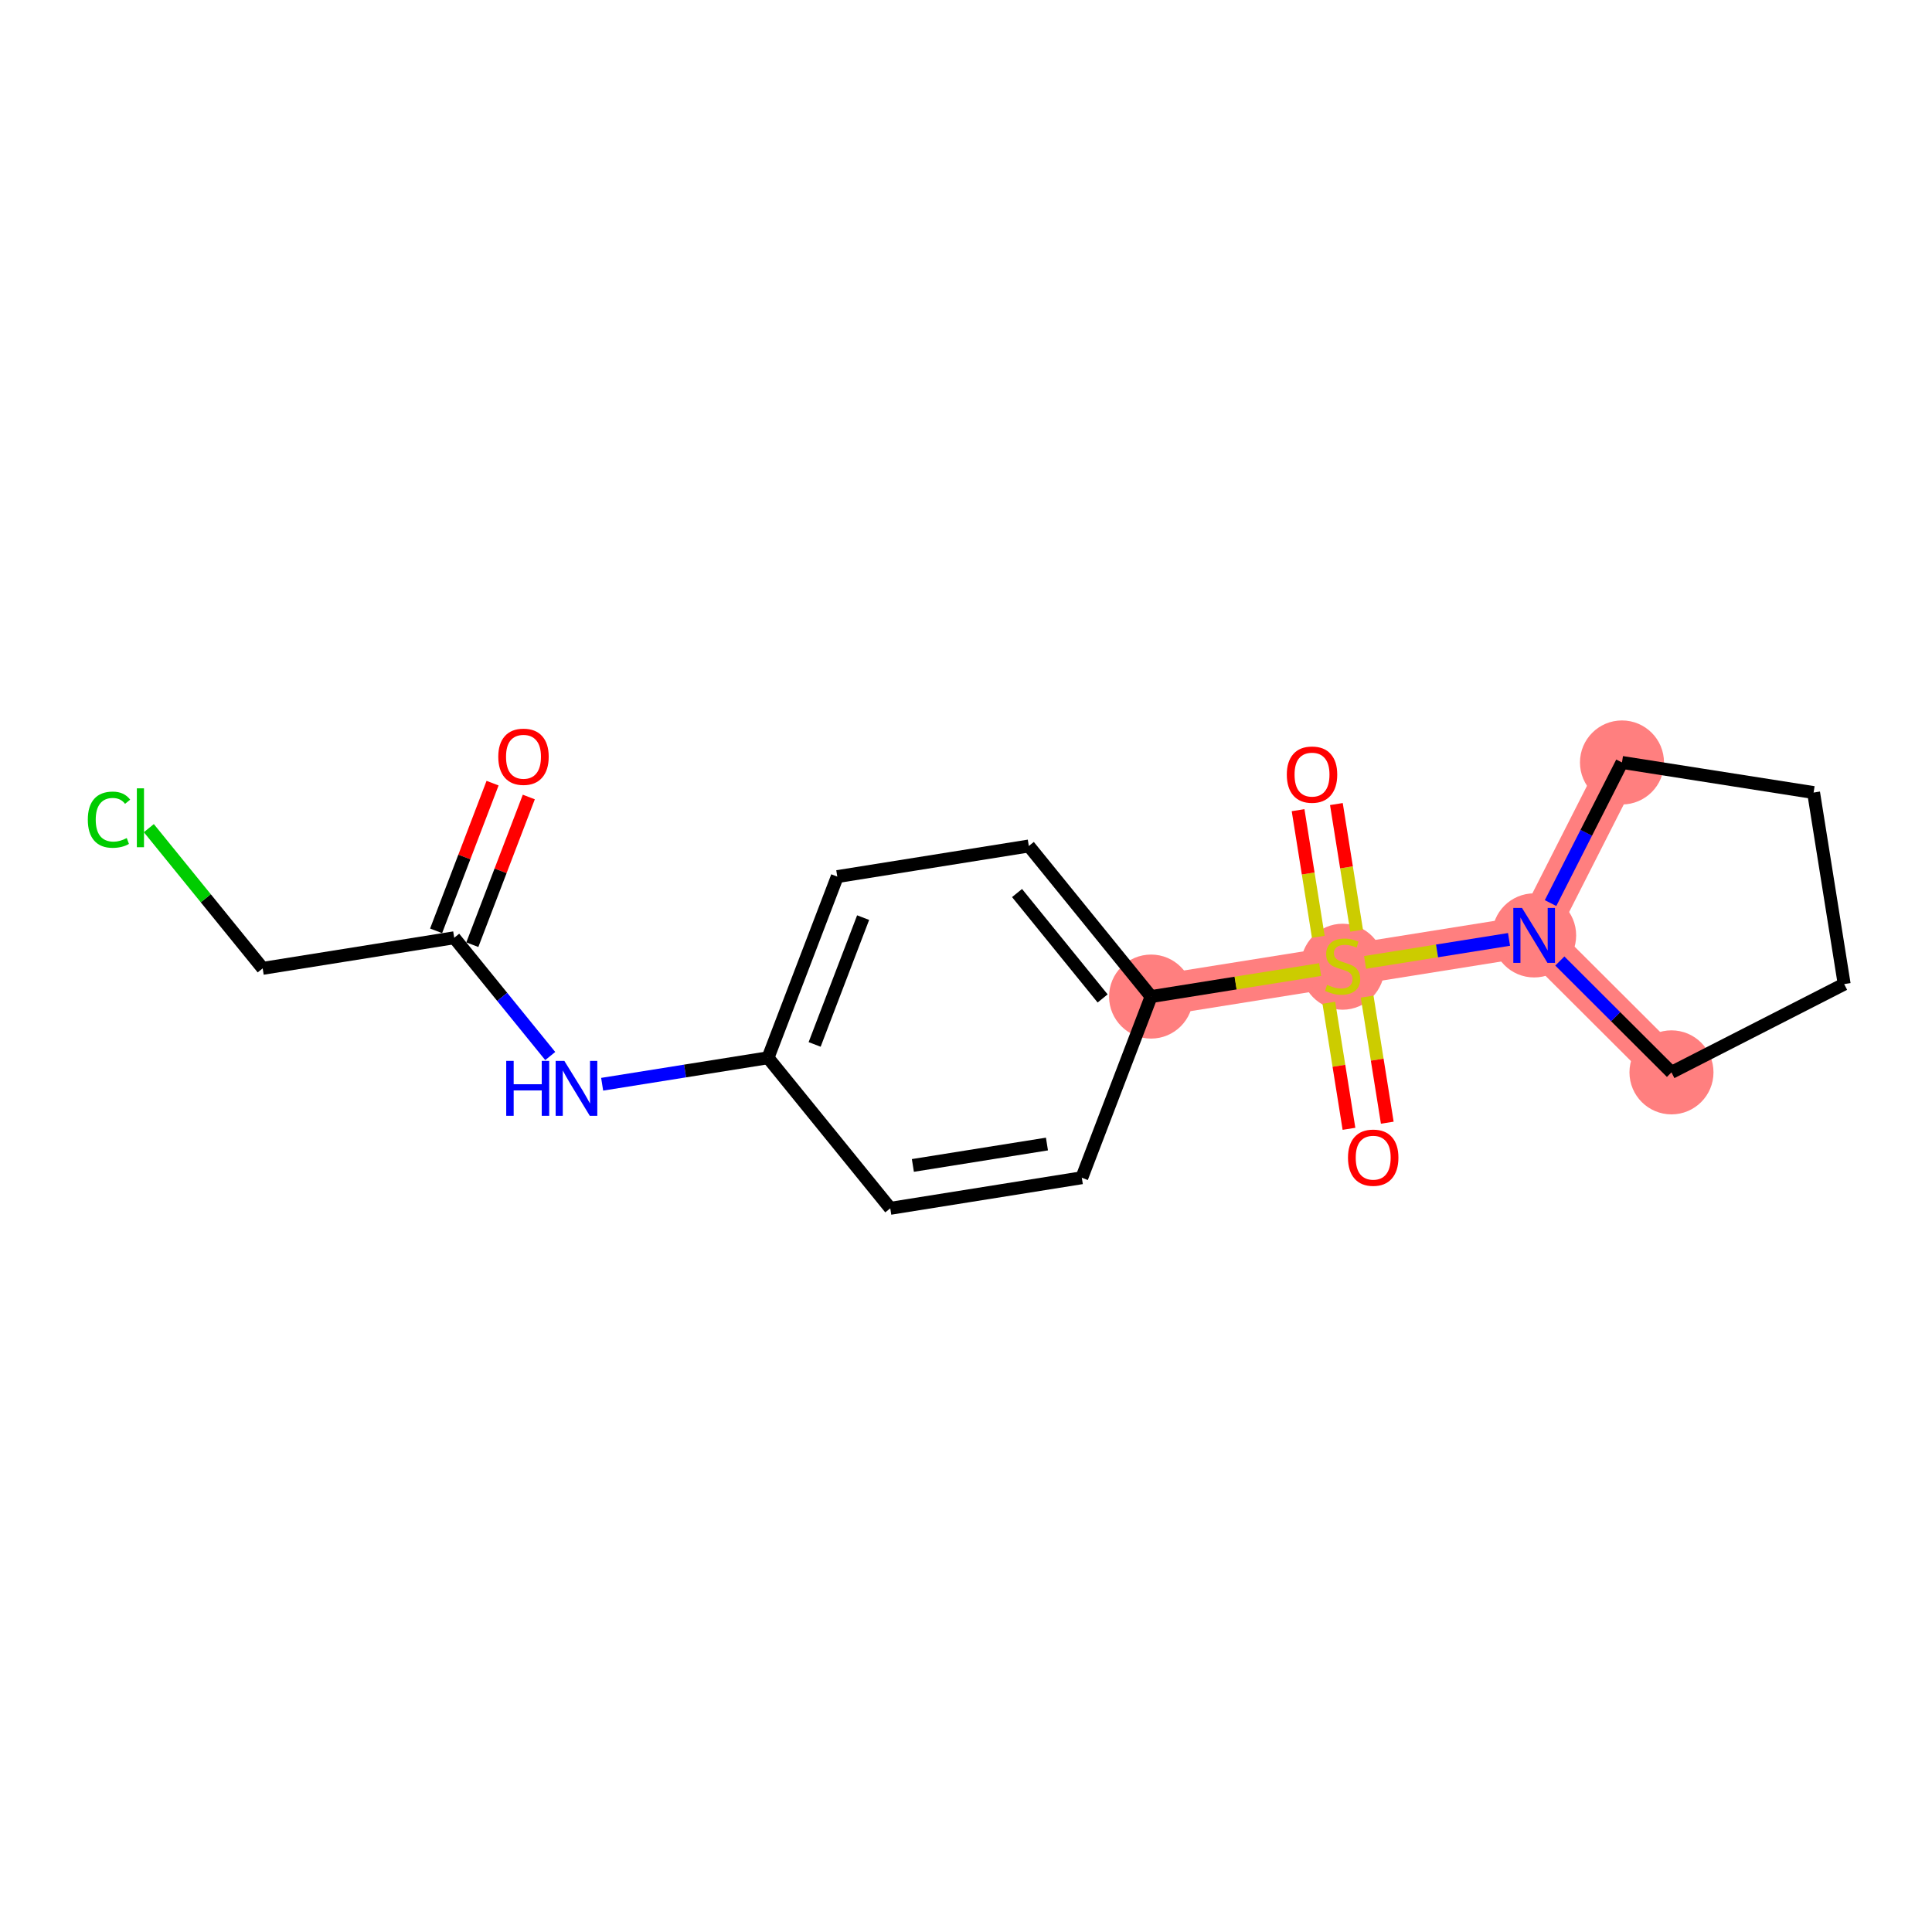 <?xml version='1.0' encoding='iso-8859-1'?>
<svg version='1.1' baseProfile='full'
              xmlns='http://www.w3.org/2000/svg'
                      xmlns:rdkit='http://www.rdkit.org/xml'
                      xmlns:xlink='http://www.w3.org/1999/xlink'
                  xml:space='preserve'
width='300px' height='300px' viewBox='0 0 300 300'>
<!-- END OF HEADER -->
<rect style='opacity:1.0;fill:#FFFFFF;stroke:none' width='300' height='300' x='0' y='0'> </rect>
<rect style='opacity:1.0;fill:#FFFFFF;stroke:none' width='300' height='300' x='0' y='0'> </rect>
<path d='M 178.739,154.748 L 208.48,149.998' style='fill:none;fill-rule:evenodd;stroke:#FF7F7F;stroke-width:6.4px;stroke-linecap:butt;stroke-linejoin:miter;stroke-opacity:1' />
<path d='M 208.48,149.998 L 238.221,145.248' style='fill:none;fill-rule:evenodd;stroke:#FF7F7F;stroke-width:6.4px;stroke-linecap:butt;stroke-linejoin:miter;stroke-opacity:1' />
<path d='M 238.221,145.248 L 251.86,118.394' style='fill:none;fill-rule:evenodd;stroke:#FF7F7F;stroke-width:6.4px;stroke-linecap:butt;stroke-linejoin:miter;stroke-opacity:1' />
<path d='M 238.221,145.248 L 259.546,166.517' style='fill:none;fill-rule:evenodd;stroke:#FF7F7F;stroke-width:6.4px;stroke-linecap:butt;stroke-linejoin:miter;stroke-opacity:1' />
<ellipse cx='178.739' cy='154.748' rx='6.024' ry='6.024'  style='fill:#FF7F7F;fill-rule:evenodd;stroke:#FF7F7F;stroke-width:1.0px;stroke-linecap:butt;stroke-linejoin:miter;stroke-opacity:1' />
<ellipse cx='208.48' cy='150.112' rx='6.024' ry='6.176'  style='fill:#FF7F7F;fill-rule:evenodd;stroke:#FF7F7F;stroke-width:1.0px;stroke-linecap:butt;stroke-linejoin:miter;stroke-opacity:1' />
<ellipse cx='238.221' cy='145.248' rx='6.024' ry='6.031'  style='fill:#FF7F7F;fill-rule:evenodd;stroke:#FF7F7F;stroke-width:1.0px;stroke-linecap:butt;stroke-linejoin:miter;stroke-opacity:1' />
<ellipse cx='251.86' cy='118.394' rx='6.024' ry='6.024'  style='fill:#FF7F7F;fill-rule:evenodd;stroke:#FF7F7F;stroke-width:1.0px;stroke-linecap:butt;stroke-linejoin:miter;stroke-opacity:1' />
<ellipse cx='259.546' cy='166.517' rx='6.024' ry='6.024'  style='fill:#FF7F7F;fill-rule:evenodd;stroke:#FF7F7F;stroke-width:1.0px;stroke-linecap:butt;stroke-linejoin:miter;stroke-opacity:1' />
<path class='bond-0 atom-0 atom-1' d='M 76.486,121.607 L 72.102,133.073' style='fill:none;fill-rule:evenodd;stroke:#FF0000;stroke-width:2.0px;stroke-linecap:butt;stroke-linejoin:miter;stroke-opacity:1' />
<path class='bond-0 atom-0 atom-1' d='M 72.102,133.073 L 67.717,144.54' style='fill:none;fill-rule:evenodd;stroke:#000000;stroke-width:2.0px;stroke-linecap:butt;stroke-linejoin:miter;stroke-opacity:1' />
<path class='bond-0 atom-0 atom-1' d='M 82.113,123.758 L 77.728,135.225' style='fill:none;fill-rule:evenodd;stroke:#FF0000;stroke-width:2.0px;stroke-linecap:butt;stroke-linejoin:miter;stroke-opacity:1' />
<path class='bond-0 atom-0 atom-1' d='M 77.728,135.225 L 73.343,146.691' style='fill:none;fill-rule:evenodd;stroke:#000000;stroke-width:2.0px;stroke-linecap:butt;stroke-linejoin:miter;stroke-opacity:1' />
<path class='bond-1 atom-1 atom-2' d='M 70.53,145.616 L 40.789,150.366' style='fill:none;fill-rule:evenodd;stroke:#000000;stroke-width:2.0px;stroke-linecap:butt;stroke-linejoin:miter;stroke-opacity:1' />
<path class='bond-3 atom-1 atom-4' d='M 70.53,145.616 L 77.985,154.798' style='fill:none;fill-rule:evenodd;stroke:#000000;stroke-width:2.0px;stroke-linecap:butt;stroke-linejoin:miter;stroke-opacity:1' />
<path class='bond-3 atom-1 atom-4' d='M 77.985,154.798 L 85.44,163.98' style='fill:none;fill-rule:evenodd;stroke:#0000FF;stroke-width:2.0px;stroke-linecap:butt;stroke-linejoin:miter;stroke-opacity:1' />
<path class='bond-2 atom-2 atom-3' d='M 40.789,150.366 L 31.95,139.48' style='fill:none;fill-rule:evenodd;stroke:#000000;stroke-width:2.0px;stroke-linecap:butt;stroke-linejoin:miter;stroke-opacity:1' />
<path class='bond-2 atom-2 atom-3' d='M 31.95,139.48 L 23.112,128.594' style='fill:none;fill-rule:evenodd;stroke:#00CC00;stroke-width:2.0px;stroke-linecap:butt;stroke-linejoin:miter;stroke-opacity:1' />
<path class='bond-4 atom-4 atom-5' d='M 93.502,168.361 L 106.379,166.304' style='fill:none;fill-rule:evenodd;stroke:#0000FF;stroke-width:2.0px;stroke-linecap:butt;stroke-linejoin:miter;stroke-opacity:1' />
<path class='bond-4 atom-4 atom-5' d='M 106.379,166.304 L 119.256,164.248' style='fill:none;fill-rule:evenodd;stroke:#000000;stroke-width:2.0px;stroke-linecap:butt;stroke-linejoin:miter;stroke-opacity:1' />
<path class='bond-5 atom-5 atom-6' d='M 119.256,164.248 L 130.013,136.116' style='fill:none;fill-rule:evenodd;stroke:#000000;stroke-width:2.0px;stroke-linecap:butt;stroke-linejoin:miter;stroke-opacity:1' />
<path class='bond-5 atom-5 atom-6' d='M 126.496,162.179 L 134.026,142.487' style='fill:none;fill-rule:evenodd;stroke:#000000;stroke-width:2.0px;stroke-linecap:butt;stroke-linejoin:miter;stroke-opacity:1' />
<path class='bond-18 atom-18 atom-5' d='M 138.24,187.629 L 119.256,164.248' style='fill:none;fill-rule:evenodd;stroke:#000000;stroke-width:2.0px;stroke-linecap:butt;stroke-linejoin:miter;stroke-opacity:1' />
<path class='bond-6 atom-6 atom-7' d='M 130.013,136.116 L 159.754,131.366' style='fill:none;fill-rule:evenodd;stroke:#000000;stroke-width:2.0px;stroke-linecap:butt;stroke-linejoin:miter;stroke-opacity:1' />
<path class='bond-7 atom-7 atom-8' d='M 159.754,131.366 L 178.739,154.748' style='fill:none;fill-rule:evenodd;stroke:#000000;stroke-width:2.0px;stroke-linecap:butt;stroke-linejoin:miter;stroke-opacity:1' />
<path class='bond-7 atom-7 atom-8' d='M 157.926,138.67 L 171.215,155.037' style='fill:none;fill-rule:evenodd;stroke:#000000;stroke-width:2.0px;stroke-linecap:butt;stroke-linejoin:miter;stroke-opacity:1' />
<path class='bond-8 atom-8 atom-9' d='M 178.739,154.748 L 191.865,152.651' style='fill:none;fill-rule:evenodd;stroke:#000000;stroke-width:2.0px;stroke-linecap:butt;stroke-linejoin:miter;stroke-opacity:1' />
<path class='bond-8 atom-8 atom-9' d='M 191.865,152.651 L 204.992,150.555' style='fill:none;fill-rule:evenodd;stroke:#CCCC00;stroke-width:2.0px;stroke-linecap:butt;stroke-linejoin:miter;stroke-opacity:1' />
<path class='bond-16 atom-8 atom-17' d='M 178.739,154.748 L 167.982,182.879' style='fill:none;fill-rule:evenodd;stroke:#000000;stroke-width:2.0px;stroke-linecap:butt;stroke-linejoin:miter;stroke-opacity:1' />
<path class='bond-9 atom-9 atom-10' d='M 206.342,155.707 L 207.905,165.494' style='fill:none;fill-rule:evenodd;stroke:#CCCC00;stroke-width:2.0px;stroke-linecap:butt;stroke-linejoin:miter;stroke-opacity:1' />
<path class='bond-9 atom-9 atom-10' d='M 207.905,165.494 L 209.468,175.281' style='fill:none;fill-rule:evenodd;stroke:#FF0000;stroke-width:2.0px;stroke-linecap:butt;stroke-linejoin:miter;stroke-opacity:1' />
<path class='bond-9 atom-9 atom-10' d='M 212.29,154.757 L 213.853,164.544' style='fill:none;fill-rule:evenodd;stroke:#CCCC00;stroke-width:2.0px;stroke-linecap:butt;stroke-linejoin:miter;stroke-opacity:1' />
<path class='bond-9 atom-9 atom-10' d='M 213.853,164.544 L 215.416,174.331' style='fill:none;fill-rule:evenodd;stroke:#FF0000;stroke-width:2.0px;stroke-linecap:butt;stroke-linejoin:miter;stroke-opacity:1' />
<path class='bond-10 atom-9 atom-11' d='M 210.655,144.517 L 209.084,134.685' style='fill:none;fill-rule:evenodd;stroke:#CCCC00;stroke-width:2.0px;stroke-linecap:butt;stroke-linejoin:miter;stroke-opacity:1' />
<path class='bond-10 atom-9 atom-11' d='M 209.084,134.685 L 207.514,124.853' style='fill:none;fill-rule:evenodd;stroke:#FF0000;stroke-width:2.0px;stroke-linecap:butt;stroke-linejoin:miter;stroke-opacity:1' />
<path class='bond-10 atom-9 atom-11' d='M 204.706,145.467 L 203.136,135.635' style='fill:none;fill-rule:evenodd;stroke:#CCCC00;stroke-width:2.0px;stroke-linecap:butt;stroke-linejoin:miter;stroke-opacity:1' />
<path class='bond-10 atom-9 atom-11' d='M 203.136,135.635 L 201.566,125.803' style='fill:none;fill-rule:evenodd;stroke:#FF0000;stroke-width:2.0px;stroke-linecap:butt;stroke-linejoin:miter;stroke-opacity:1' />
<path class='bond-11 atom-9 atom-12' d='M 211.968,149.441 L 223.145,147.655' style='fill:none;fill-rule:evenodd;stroke:#CCCC00;stroke-width:2.0px;stroke-linecap:butt;stroke-linejoin:miter;stroke-opacity:1' />
<path class='bond-11 atom-9 atom-12' d='M 223.145,147.655 L 234.322,145.87' style='fill:none;fill-rule:evenodd;stroke:#0000FF;stroke-width:2.0px;stroke-linecap:butt;stroke-linejoin:miter;stroke-opacity:1' />
<path class='bond-12 atom-12 atom-13' d='M 240.77,140.23 L 246.315,129.312' style='fill:none;fill-rule:evenodd;stroke:#0000FF;stroke-width:2.0px;stroke-linecap:butt;stroke-linejoin:miter;stroke-opacity:1' />
<path class='bond-12 atom-12 atom-13' d='M 246.315,129.312 L 251.86,118.394' style='fill:none;fill-rule:evenodd;stroke:#000000;stroke-width:2.0px;stroke-linecap:butt;stroke-linejoin:miter;stroke-opacity:1' />
<path class='bond-19 atom-16 atom-12' d='M 259.546,166.517 L 250.877,157.871' style='fill:none;fill-rule:evenodd;stroke:#000000;stroke-width:2.0px;stroke-linecap:butt;stroke-linejoin:miter;stroke-opacity:1' />
<path class='bond-19 atom-16 atom-12' d='M 250.877,157.871 L 242.209,149.225' style='fill:none;fill-rule:evenodd;stroke:#0000FF;stroke-width:2.0px;stroke-linecap:butt;stroke-linejoin:miter;stroke-opacity:1' />
<path class='bond-13 atom-13 atom-14' d='M 251.86,118.394 L 281.614,123.067' style='fill:none;fill-rule:evenodd;stroke:#000000;stroke-width:2.0px;stroke-linecap:butt;stroke-linejoin:miter;stroke-opacity:1' />
<path class='bond-14 atom-14 atom-15' d='M 281.614,123.067 L 286.364,152.809' style='fill:none;fill-rule:evenodd;stroke:#000000;stroke-width:2.0px;stroke-linecap:butt;stroke-linejoin:miter;stroke-opacity:1' />
<path class='bond-15 atom-15 atom-16' d='M 286.364,152.809 L 259.546,166.517' style='fill:none;fill-rule:evenodd;stroke:#000000;stroke-width:2.0px;stroke-linecap:butt;stroke-linejoin:miter;stroke-opacity:1' />
<path class='bond-17 atom-17 atom-18' d='M 167.982,182.879 L 138.24,187.629' style='fill:none;fill-rule:evenodd;stroke:#000000;stroke-width:2.0px;stroke-linecap:butt;stroke-linejoin:miter;stroke-opacity:1' />
<path class='bond-17 atom-17 atom-18' d='M 162.57,177.644 L 141.751,180.969' style='fill:none;fill-rule:evenodd;stroke:#000000;stroke-width:2.0px;stroke-linecap:butt;stroke-linejoin:miter;stroke-opacity:1' />
<path  class='atom-0' d='M 77.372 117.508
Q 77.372 115.46, 78.384 114.315
Q 79.396 113.171, 81.287 113.171
Q 83.179 113.171, 84.191 114.315
Q 85.203 115.46, 85.203 117.508
Q 85.203 119.58, 84.179 120.761
Q 83.155 121.929, 81.287 121.929
Q 79.408 121.929, 78.384 120.761
Q 77.372 119.592, 77.372 117.508
M 81.287 120.966
Q 82.588 120.966, 83.287 120.098
Q 83.998 119.219, 83.998 117.508
Q 83.998 115.833, 83.287 114.99
Q 82.588 114.135, 81.287 114.135
Q 79.986 114.135, 79.275 114.978
Q 78.577 115.821, 78.577 117.508
Q 78.577 119.231, 79.275 120.098
Q 79.986 120.966, 81.287 120.966
' fill='#FF0000'/>
<path  class='atom-3' d='M 13.636 127.279
Q 13.636 125.159, 14.624 124.05
Q 15.624 122.93, 17.516 122.93
Q 19.274 122.93, 20.214 124.171
L 19.419 124.821
Q 18.732 123.918, 17.516 123.918
Q 16.227 123.918, 15.54 124.785
Q 14.865 125.641, 14.865 127.279
Q 14.865 128.966, 15.564 129.833
Q 16.275 130.7, 17.648 130.7
Q 18.588 130.7, 19.684 130.134
L 20.021 131.038
Q 19.576 131.327, 18.901 131.496
Q 18.226 131.664, 17.48 131.664
Q 15.624 131.664, 14.624 130.532
Q 13.636 129.399, 13.636 127.279
' fill='#00CC00'/>
<path  class='atom-3' d='M 21.25 122.412
L 22.359 122.412
L 22.359 131.556
L 21.25 131.556
L 21.25 122.412
' fill='#00CC00'/>
<path  class='atom-4' d='M 78.606 164.733
L 79.762 164.733
L 79.762 168.359
L 84.123 168.359
L 84.123 164.733
L 85.28 164.733
L 85.28 173.262
L 84.123 173.262
L 84.123 169.323
L 79.762 169.323
L 79.762 173.262
L 78.606 173.262
L 78.606 164.733
' fill='#0000FF'/>
<path  class='atom-4' d='M 87.629 164.733
L 90.424 169.251
Q 90.701 169.696, 91.147 170.503
Q 91.593 171.311, 91.617 171.359
L 91.617 164.733
L 92.749 164.733
L 92.749 173.262
L 91.581 173.262
L 88.581 168.323
Q 88.231 167.745, 87.858 167.082
Q 87.496 166.419, 87.388 166.215
L 87.388 173.262
L 86.28 173.262
L 86.28 164.733
L 87.629 164.733
' fill='#0000FF'/>
<path  class='atom-9' d='M 206.071 152.925
Q 206.167 152.961, 206.564 153.13
Q 206.962 153.299, 207.396 153.407
Q 207.841 153.503, 208.275 153.503
Q 209.082 153.503, 209.552 153.118
Q 210.022 152.72, 210.022 152.034
Q 210.022 151.564, 209.781 151.275
Q 209.552 150.985, 209.191 150.829
Q 208.829 150.672, 208.227 150.492
Q 207.468 150.263, 207.01 150.046
Q 206.564 149.829, 206.239 149.371
Q 205.926 148.913, 205.926 148.142
Q 205.926 147.07, 206.649 146.407
Q 207.384 145.745, 208.829 145.745
Q 209.817 145.745, 210.938 146.215
L 210.661 147.142
Q 209.637 146.721, 208.865 146.721
Q 208.034 146.721, 207.576 147.07
Q 207.119 147.407, 207.131 147.998
Q 207.131 148.456, 207.36 148.733
Q 207.601 149.01, 207.938 149.166
Q 208.287 149.323, 208.865 149.504
Q 209.637 149.745, 210.094 149.986
Q 210.552 150.226, 210.877 150.72
Q 211.215 151.202, 211.215 152.034
Q 211.215 153.214, 210.42 153.853
Q 209.637 154.479, 208.323 154.479
Q 207.564 154.479, 206.986 154.311
Q 206.42 154.154, 205.745 153.877
L 206.071 152.925
' fill='#CCCC00'/>
<path  class='atom-10' d='M 209.315 179.763
Q 209.315 177.715, 210.327 176.571
Q 211.339 175.426, 213.23 175.426
Q 215.121 175.426, 216.133 176.571
Q 217.145 177.715, 217.145 179.763
Q 217.145 181.835, 216.121 183.016
Q 215.097 184.184, 213.23 184.184
Q 211.351 184.184, 210.327 183.016
Q 209.315 181.847, 209.315 179.763
M 213.23 183.221
Q 214.531 183.221, 215.23 182.353
Q 215.941 181.474, 215.941 179.763
Q 215.941 178.088, 215.23 177.245
Q 214.531 176.39, 213.23 176.39
Q 211.929 176.39, 211.218 177.233
Q 210.519 178.076, 210.519 179.763
Q 210.519 181.486, 211.218 182.353
Q 211.929 183.221, 213.23 183.221
' fill='#FF0000'/>
<path  class='atom-11' d='M 199.815 120.28
Q 199.815 118.232, 200.827 117.088
Q 201.839 115.943, 203.73 115.943
Q 205.621 115.943, 206.633 117.088
Q 207.645 118.232, 207.645 120.28
Q 207.645 122.352, 206.621 123.533
Q 205.597 124.702, 203.73 124.702
Q 201.851 124.702, 200.827 123.533
Q 199.815 122.364, 199.815 120.28
M 203.73 123.738
Q 205.031 123.738, 205.73 122.87
Q 206.441 121.991, 206.441 120.28
Q 206.441 118.606, 205.73 117.762
Q 205.031 116.907, 203.73 116.907
Q 202.429 116.907, 201.718 117.75
Q 201.019 118.594, 201.019 120.28
Q 201.019 122.003, 201.718 122.87
Q 202.429 123.738, 203.73 123.738
' fill='#FF0000'/>
<path  class='atom-12' d='M 236.336 140.983
L 239.131 145.501
Q 239.408 145.946, 239.854 146.754
Q 240.3 147.561, 240.324 147.609
L 240.324 140.983
L 241.456 140.983
L 241.456 149.512
L 240.287 149.512
L 237.288 144.573
Q 236.938 143.995, 236.565 143.332
Q 236.203 142.669, 236.095 142.465
L 236.095 149.512
L 234.987 149.512
L 234.987 140.983
L 236.336 140.983
' fill='#0000FF'/>
</svg>
